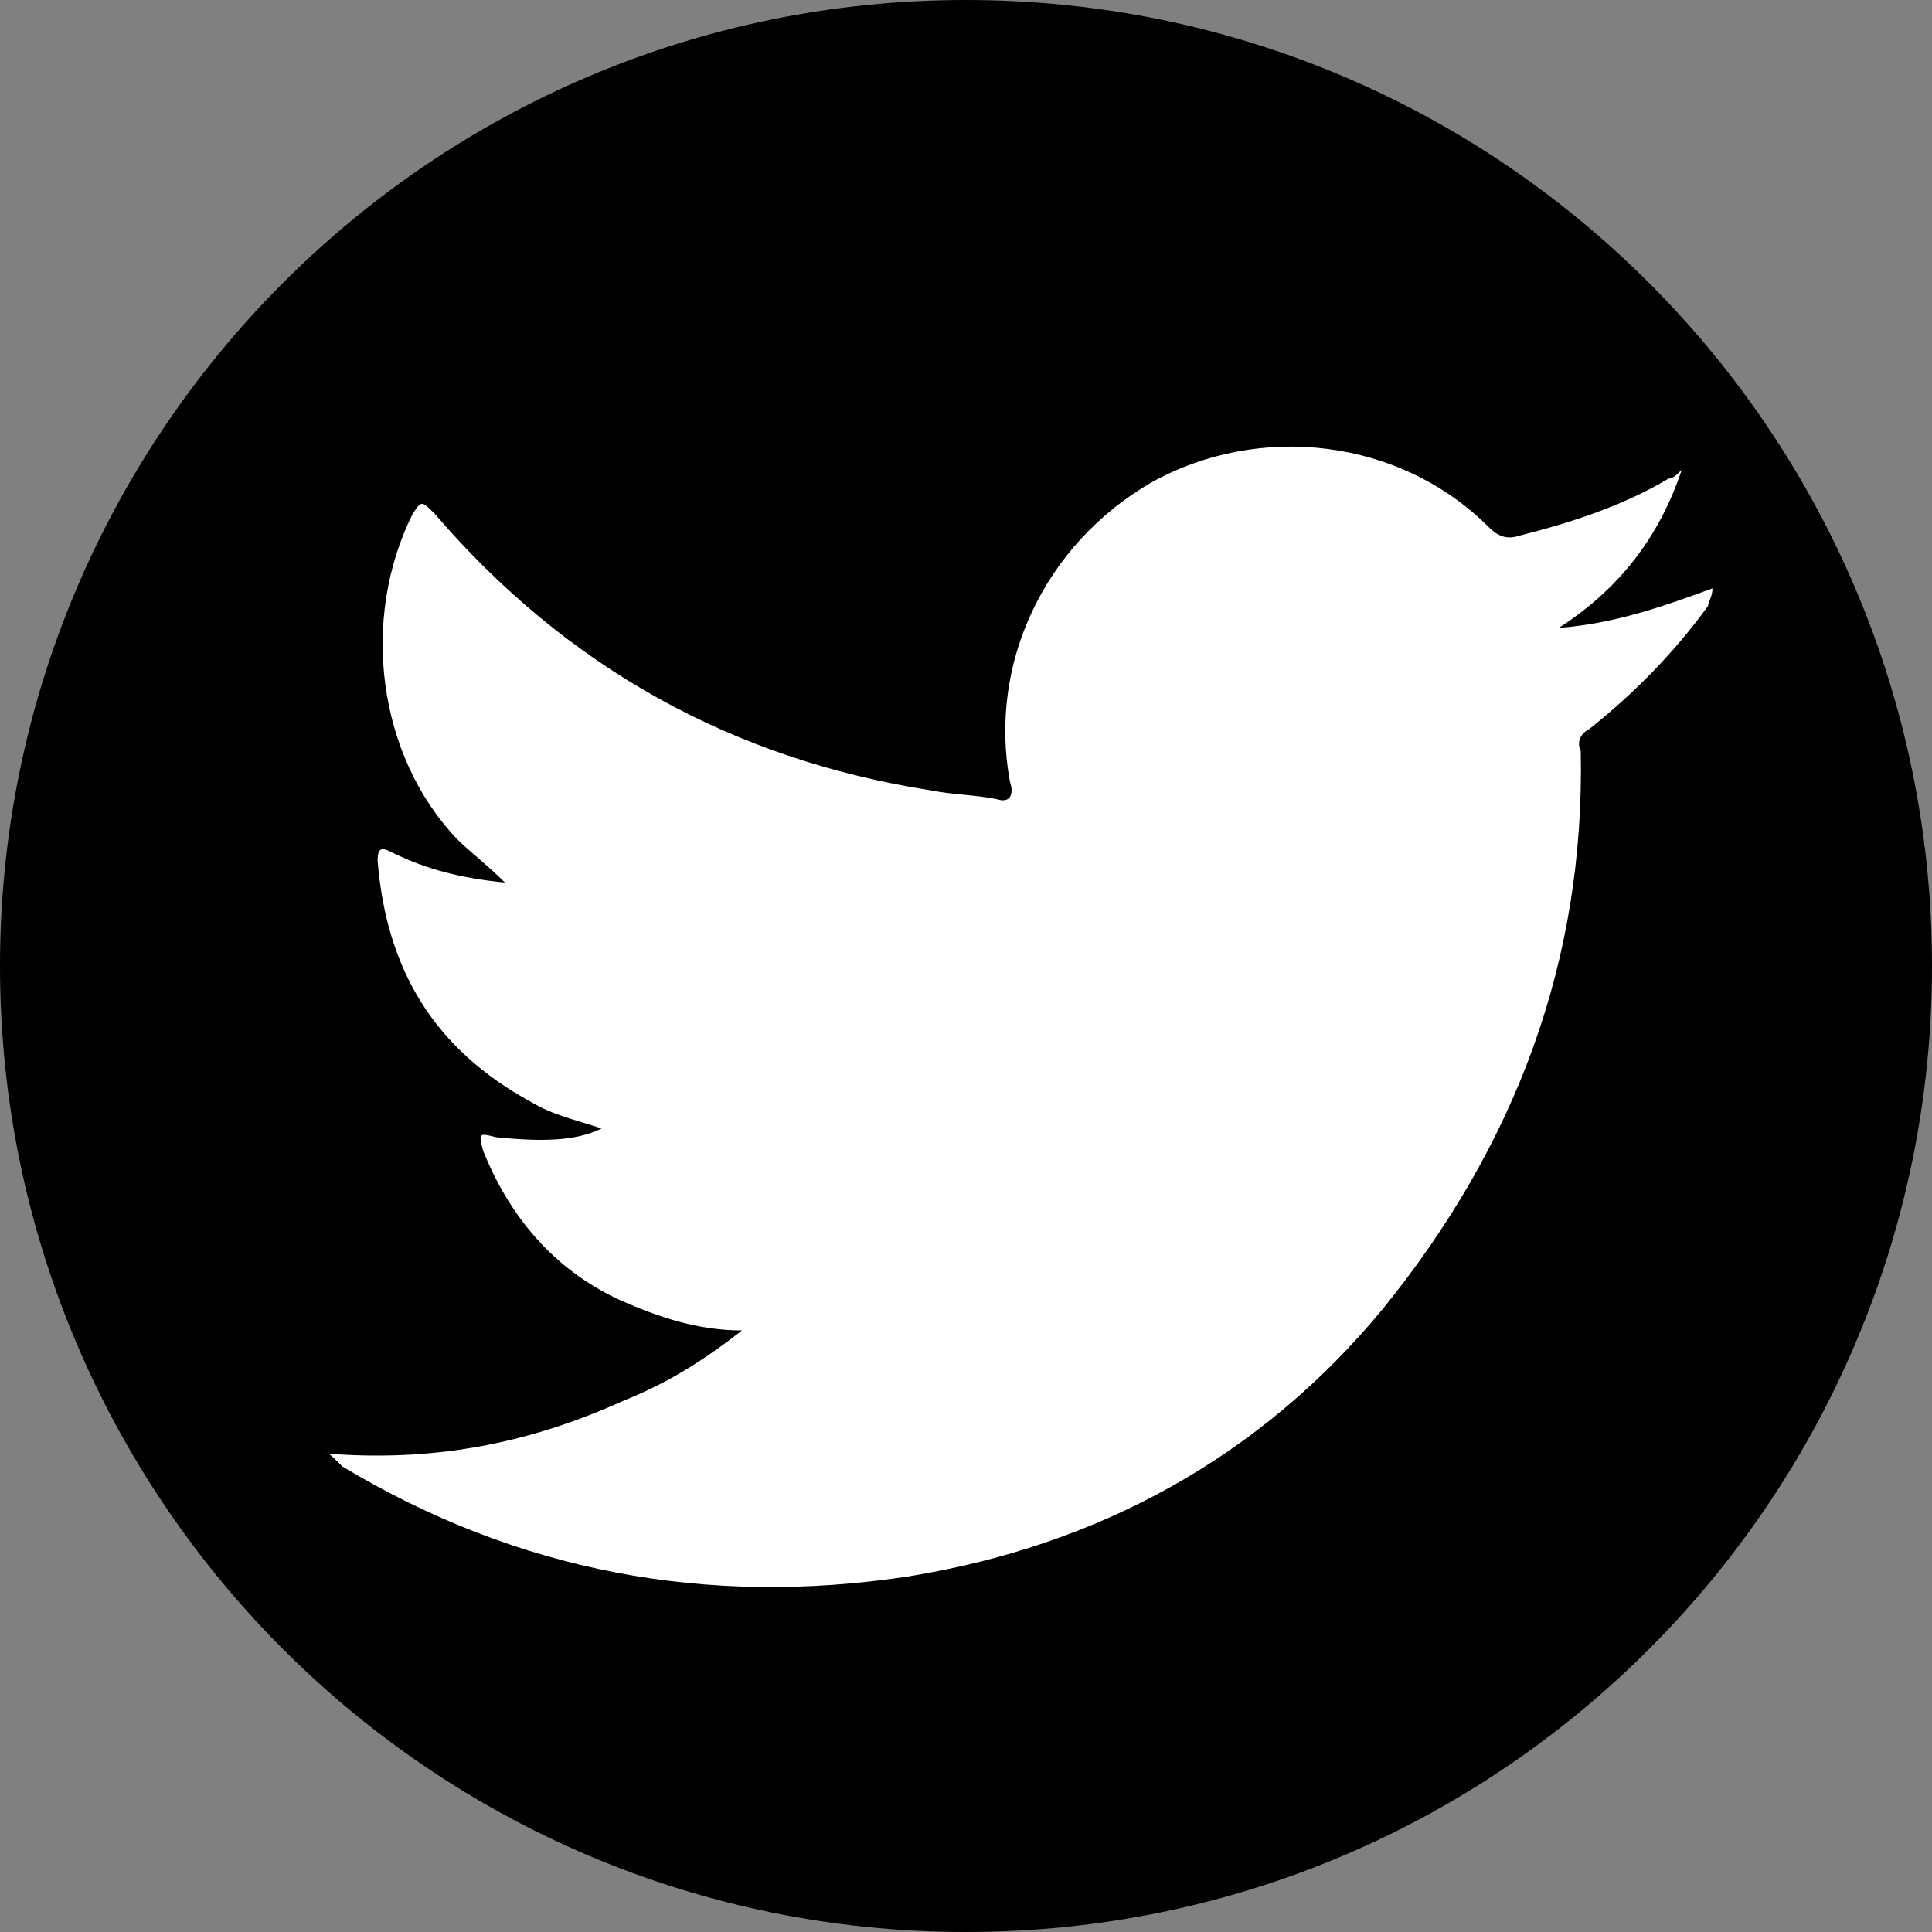 <?xml version="1.0" encoding="utf-8"?>
<!-- Generator: Adobe Illustrator 22.0.1, SVG Export Plug-In . SVG Version: 6.00 Build 0)  -->
<svg version="1.1" id="レイヤー_1" xmlns="http://www.w3.org/2000/svg" xmlns:xlink="http://www.w3.org/1999/xlink" x="0px"
	 y="0px" viewBox="0 0 44 44" style="enable-background:new 0 0 44 44;" xml:space="preserve">
<rect x="0" y="0" width="44" height="44" fill="#808080" stroke="none"/>
<style type="text/css">
	.st0{fill-rule:evenodd;clip-rule:evenodd;}
	.st1{fill-rule:evenodd;clip-rule:evenodd;fill:#FFFFFF;}
</style>
<g>
	<g>
		<path class="st0" d="M44,22c0,12.1-9.8,22-22,22C9.8,44,0,34.1,0,22C0,9.9,9.8,0,22,0C34.2,0,44,9.9,44,22z"/>
		<g>
			<path class="st1" d="M7.4,33.1c2.4,0.2,4.6-0.2,6.8-1.2c1-0.4,1.8-0.9,2.7-1.6c-1,0-1.9-0.3-2.8-0.7c-1.5-0.7-2.5-1.9-3.1-3.4
				c-0.1-0.4-0.1-0.4,0.3-0.3c1,0.1,1.8,0.1,2.4-0.2c-0.6-0.2-1.1-0.3-1.6-0.6c-2.2-1.2-3.3-3-3.5-5.5c0-0.3,0.1-0.3,0.3-0.2
				c0.8,0.4,1.6,0.6,2.6,0.7c-0.4-0.4-0.8-0.7-1.1-1c-1.8-1.9-2.2-5-1-7.4c0.2-0.3,0.2-0.3,0.5,0c3,3.5,6.8,5.6,11.3,6.3
				c0.5,0.1,1,0.1,1.5,0.2c0.3,0.1,0.4-0.1,0.3-0.4c-0.5-2.7,0.8-5.4,3.2-6.8c2.5-1.4,5.7-1,7.7,1c0.2,0.2,0.4,0.3,0.7,0.2
				c1.2-0.3,2.4-0.7,3.4-1.3c0.1,0,0.2-0.1,0.3-0.2c-0.5,1.5-1.4,2.7-2.8,3.6c1.3-0.1,2.4-0.5,3.5-0.9c0,0.2-0.1,0.3-0.1,0.4
				c-0.8,1.1-1.7,2-2.7,2.8c-0.2,0.1-0.3,0.3-0.2,0.5c0.1,4.8-1.5,9-4.5,12.7c-2.8,3.4-6.5,5.4-10.8,6.1c-4.6,0.7-8.9-0.1-12.9-2.5
				C7.5,33.1,7.5,33.1,7.4,33.1z"/>
		</g>
	</g>
</g>
</svg>
